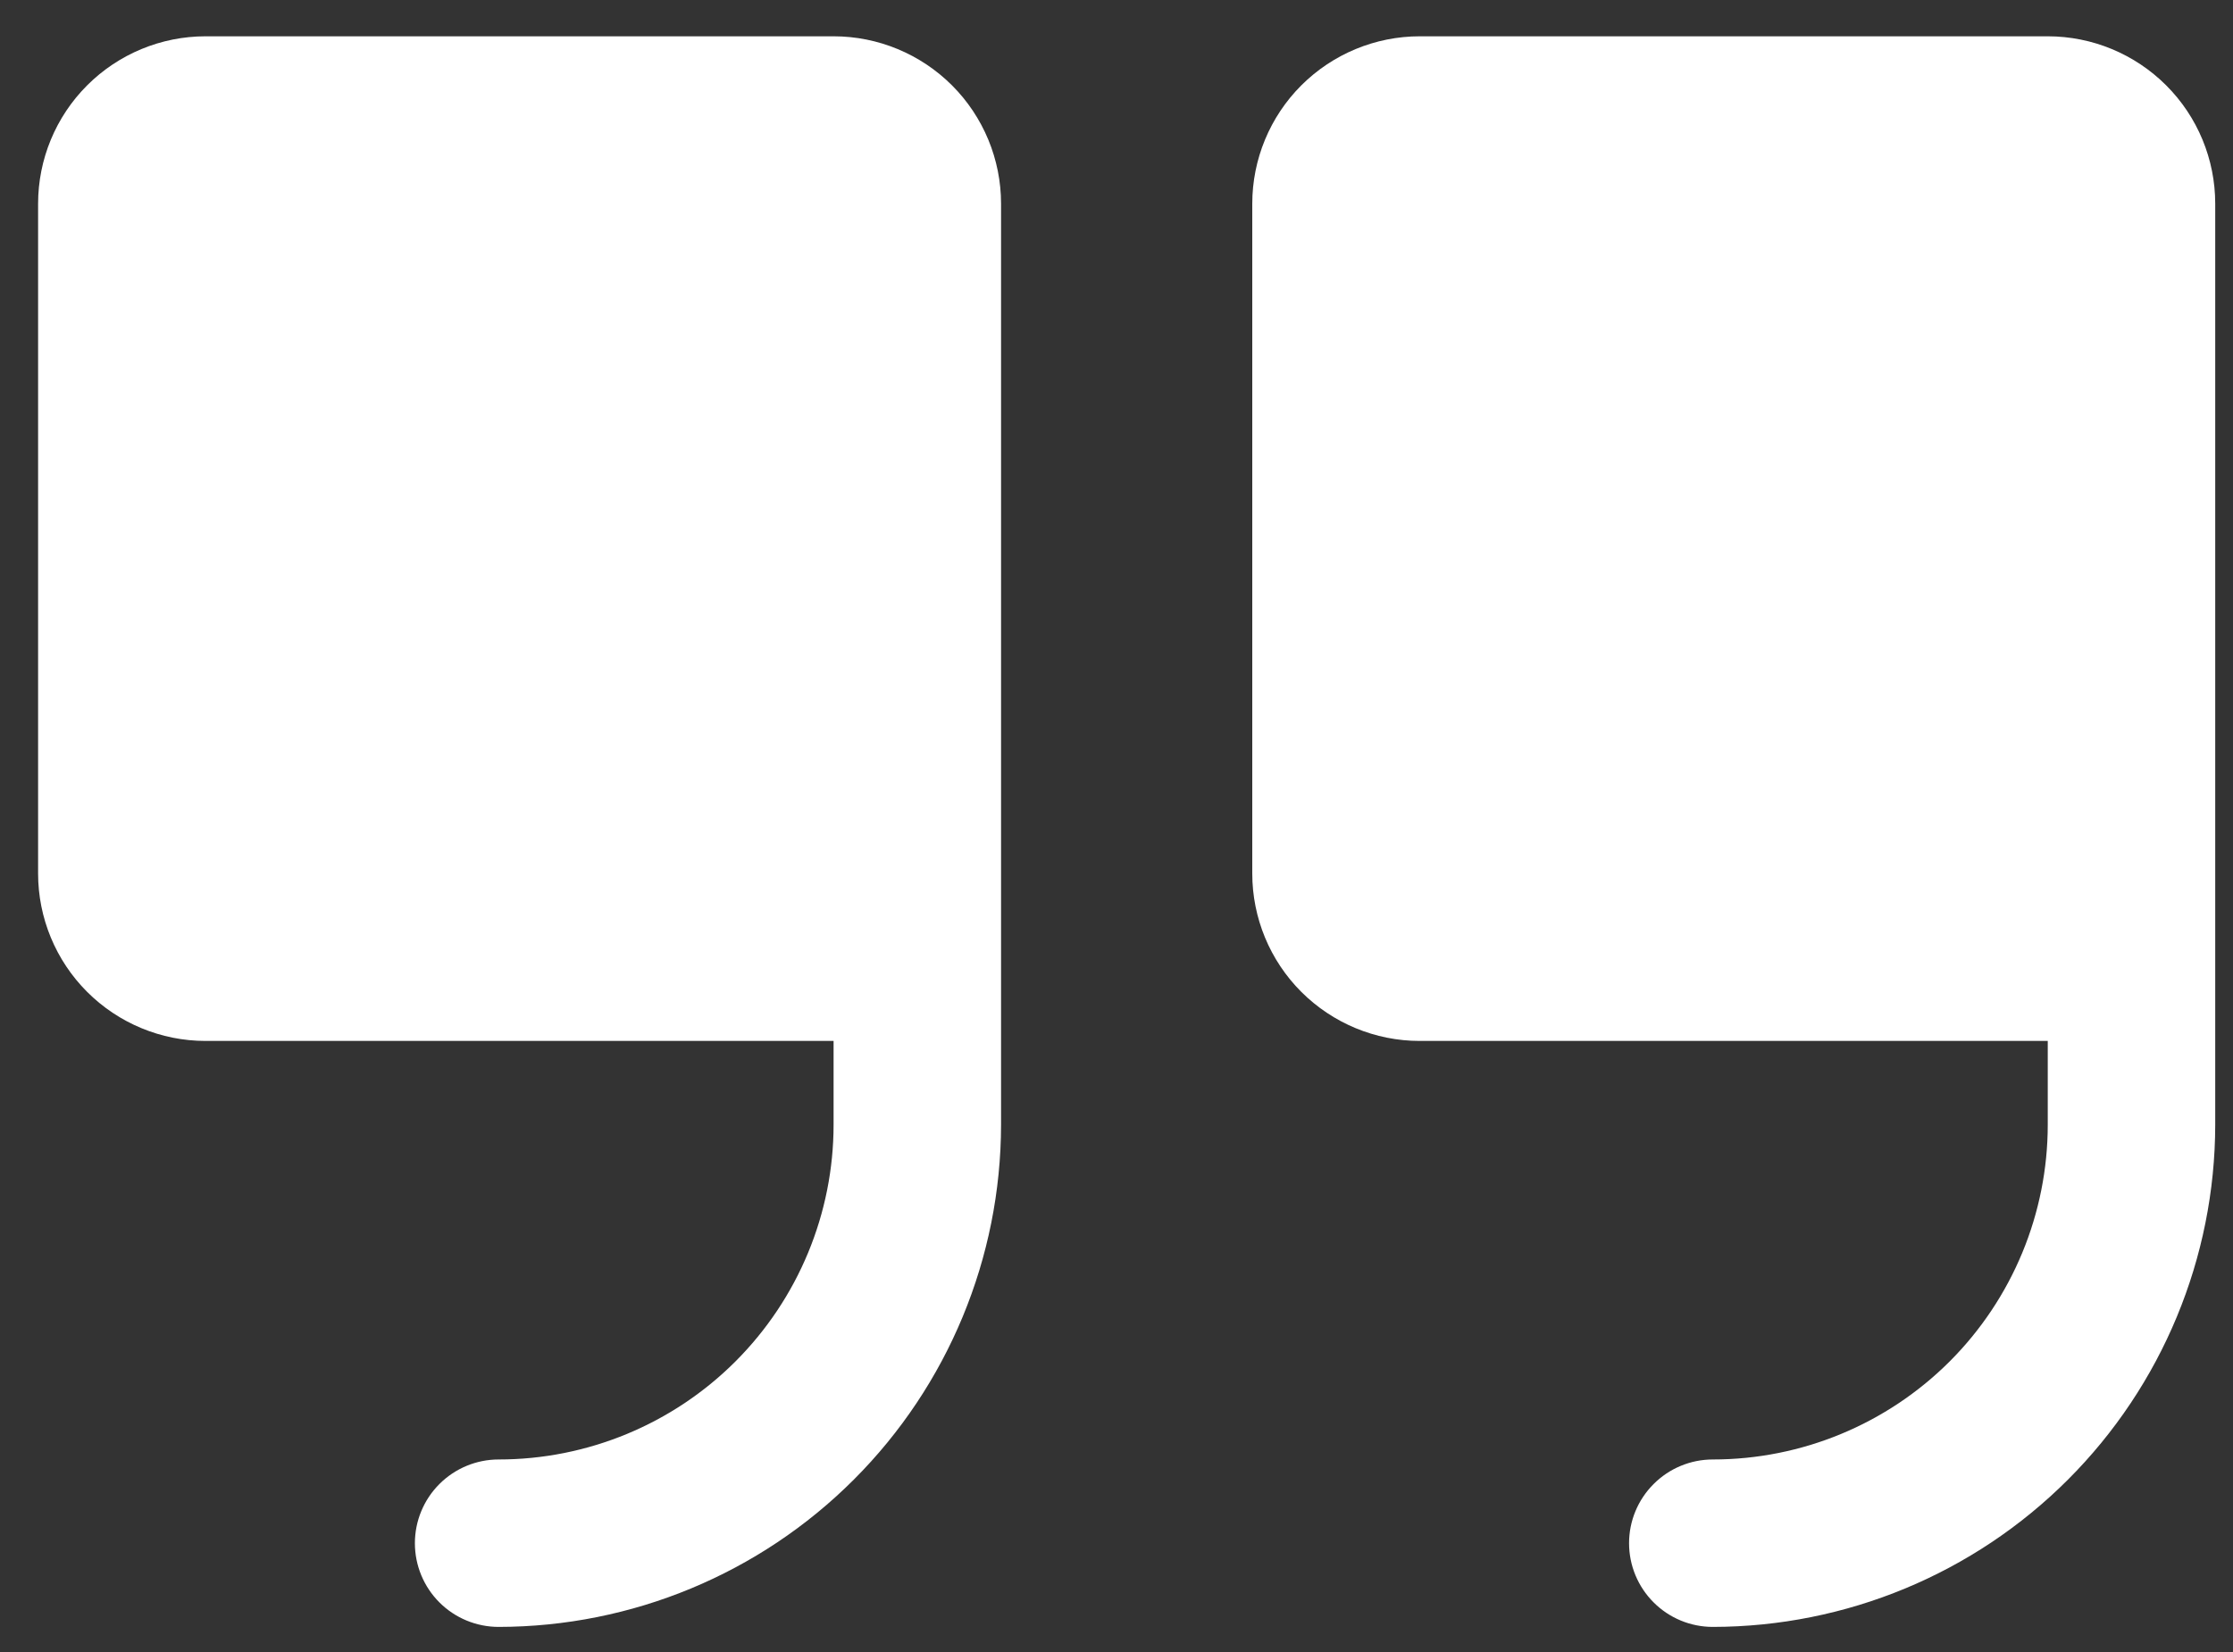 <svg width="50" height="37" viewBox="0 0 50 37" fill="none" xmlns="http://www.w3.org/2000/svg">
<rect x="0" y="0" width="50" height="37" fill="#333333" stroke="none"/>
<path d="M22.415 4.563V25.189C22.412 28.171 21.226 31.031 19.117 33.14C17.008 35.249 14.148 36.435 11.165 36.438C10.668 36.438 10.191 36.241 9.839 35.889C9.488 35.538 9.29 35.061 9.29 34.563C9.29 34.066 9.488 33.589 9.839 33.238C10.191 32.886 10.668 32.688 11.165 32.688C13.154 32.688 15.062 31.898 16.468 30.492C17.875 29.085 18.665 27.178 18.665 25.189V23.314H4.603C3.608 23.314 2.654 22.918 1.951 22.215C1.248 21.512 0.853 20.558 0.853 19.564V4.563C0.853 3.569 1.248 2.615 1.951 1.912C2.654 1.209 3.608 0.813 4.603 0.813H18.665C19.66 0.813 20.613 1.209 21.317 1.912C22.02 2.615 22.415 3.569 22.415 4.563ZM45.852 0.813H31.79C30.796 0.813 29.842 1.209 29.138 1.912C28.435 2.615 28.04 3.569 28.04 4.563V19.564C28.04 20.558 28.435 21.512 29.138 22.215C29.842 22.918 30.796 23.314 31.79 23.314H45.852V25.189C45.852 27.178 45.062 29.085 43.656 30.492C42.249 31.898 40.342 32.688 38.352 32.688C37.855 32.688 37.378 32.886 37.027 33.238C36.675 33.589 36.477 34.066 36.477 34.563C36.477 35.061 36.675 35.538 37.027 35.889C37.378 36.241 37.855 36.438 38.352 36.438C41.335 36.435 44.195 35.249 46.304 33.14C48.413 31.031 49.599 28.171 49.602 25.189V4.563C49.602 3.569 49.208 2.615 48.504 1.912C47.801 1.209 46.847 0.813 45.852 0.813Z" fill="white"/>
</svg>
